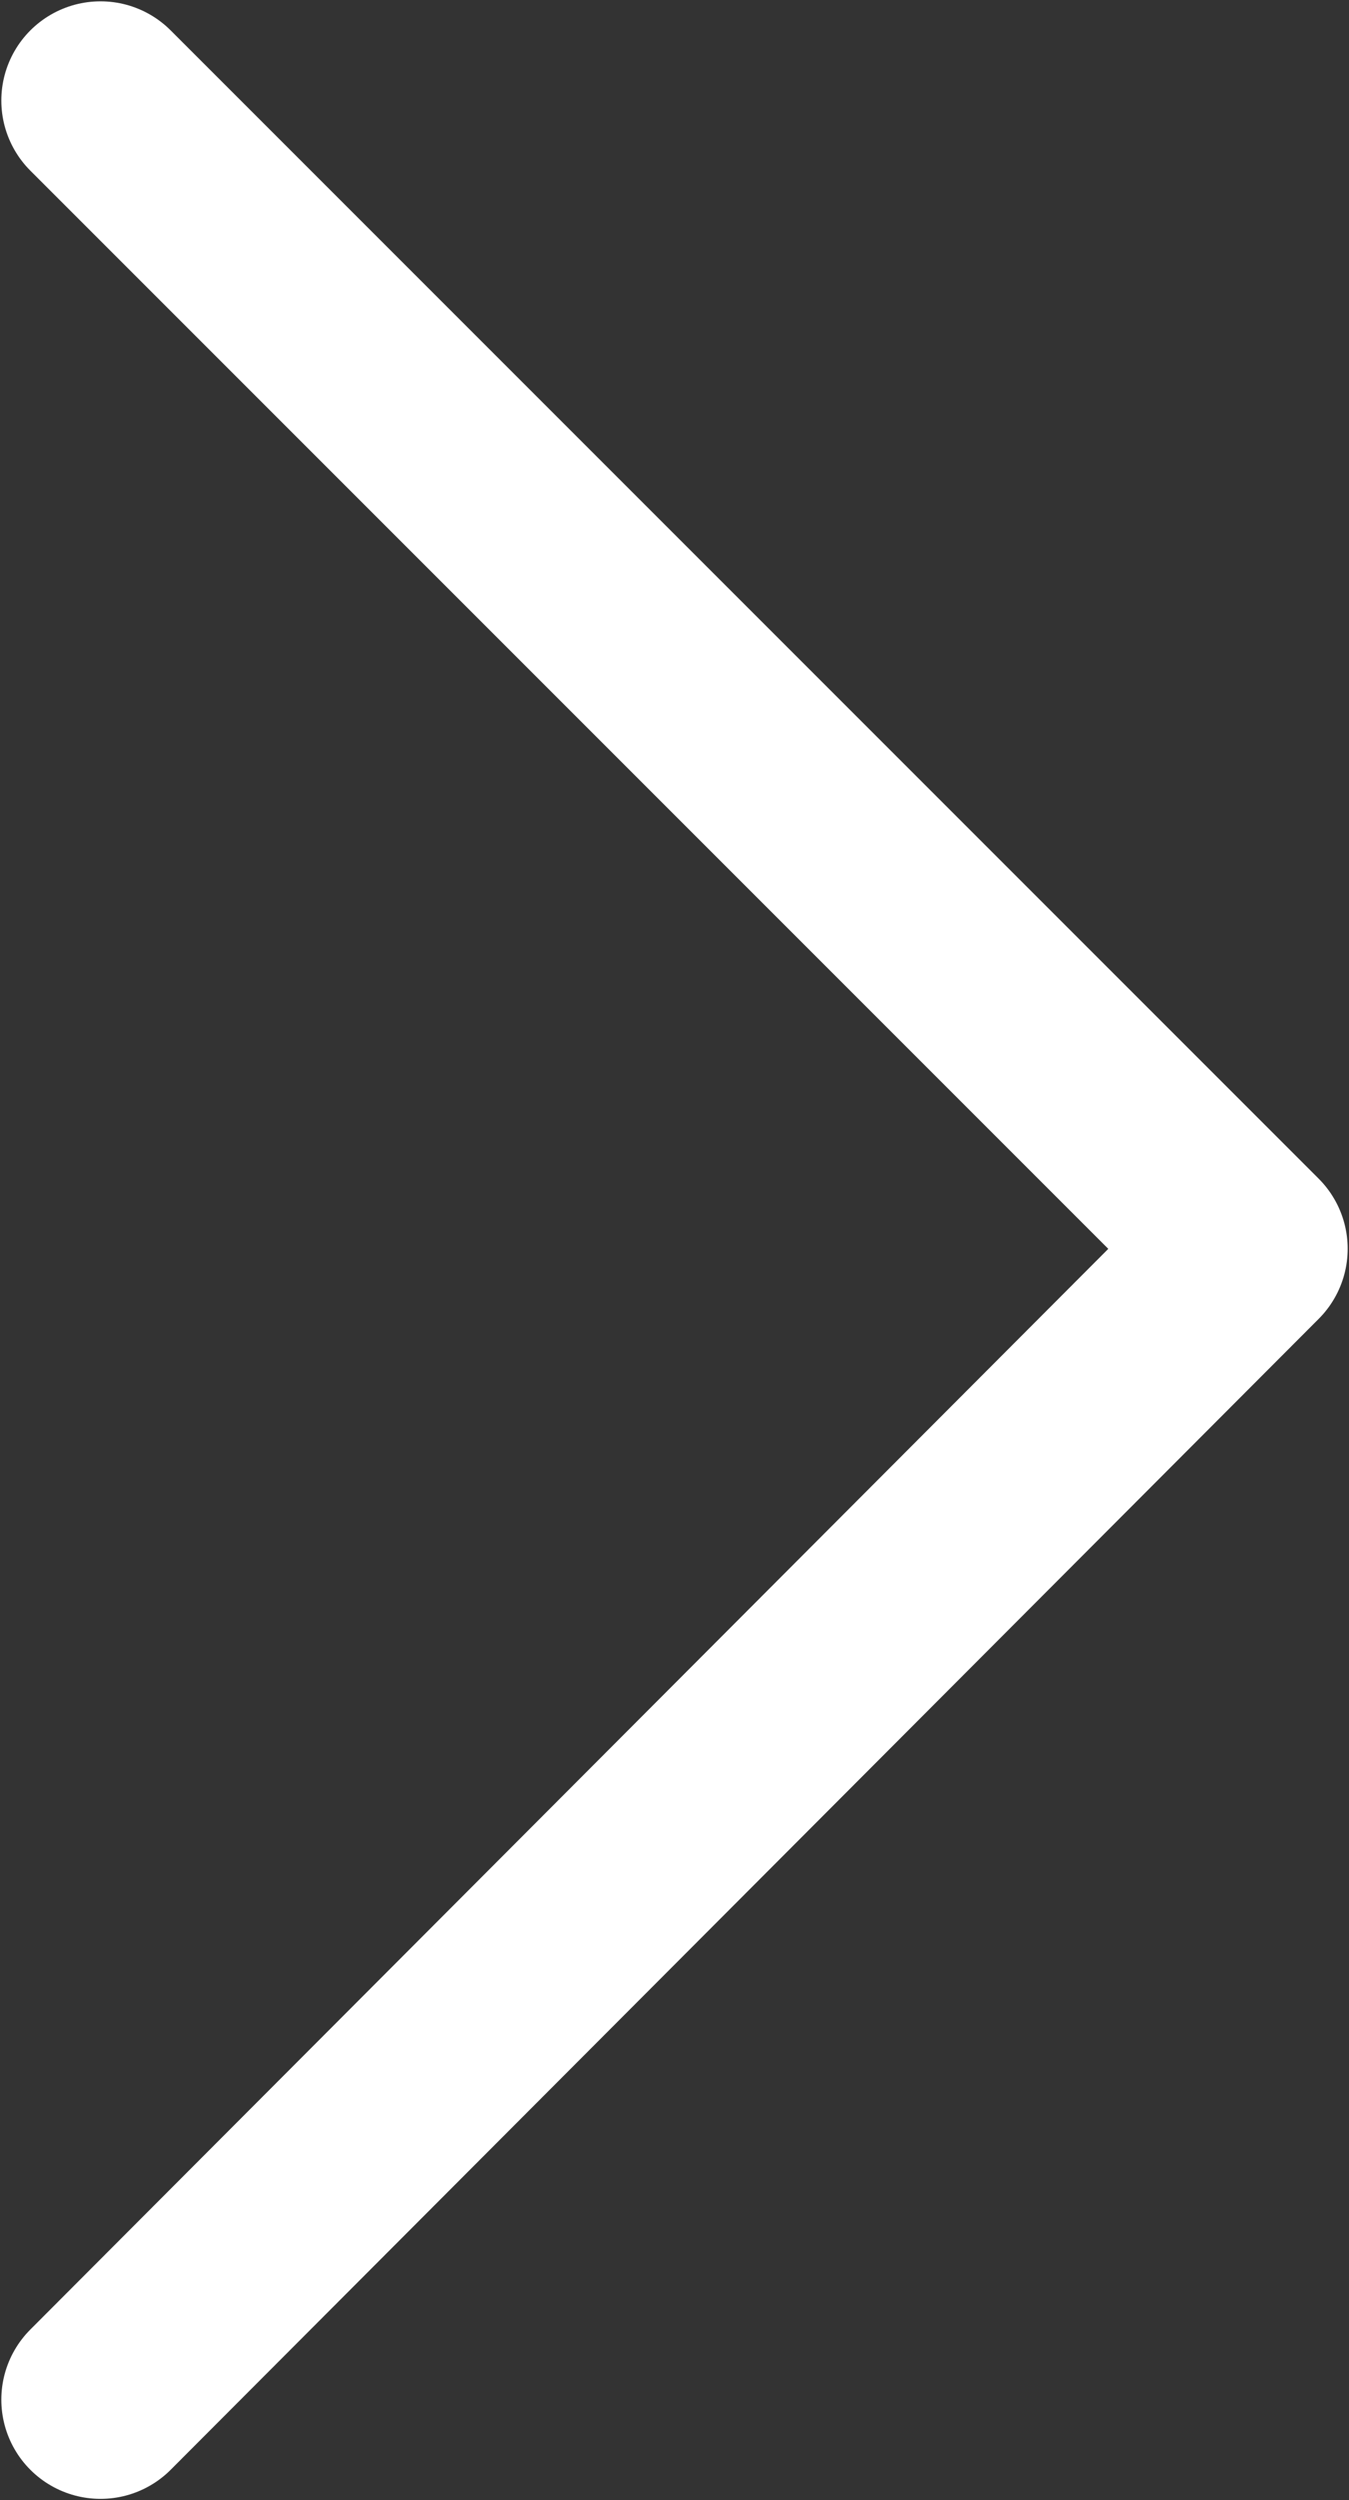 <svg xmlns="http://www.w3.org/2000/svg" viewBox="0 0 5.1 9.45"><rect x="0" y="0" width="5.1" height="9.45" fill="#333333" stroke="none"/><defs><style>.cls-1{fill:none;stroke:#fff;stroke-linecap:round;stroke-linejoin:round;stroke-width:0.75px;}</style></defs><g id="レイヤー_2" data-name="レイヤー 2"><g id="デザイン"><polyline class="cls-1" points="0.38 0.38 4.72 4.72 0.38 9.07"/></g></g></svg>